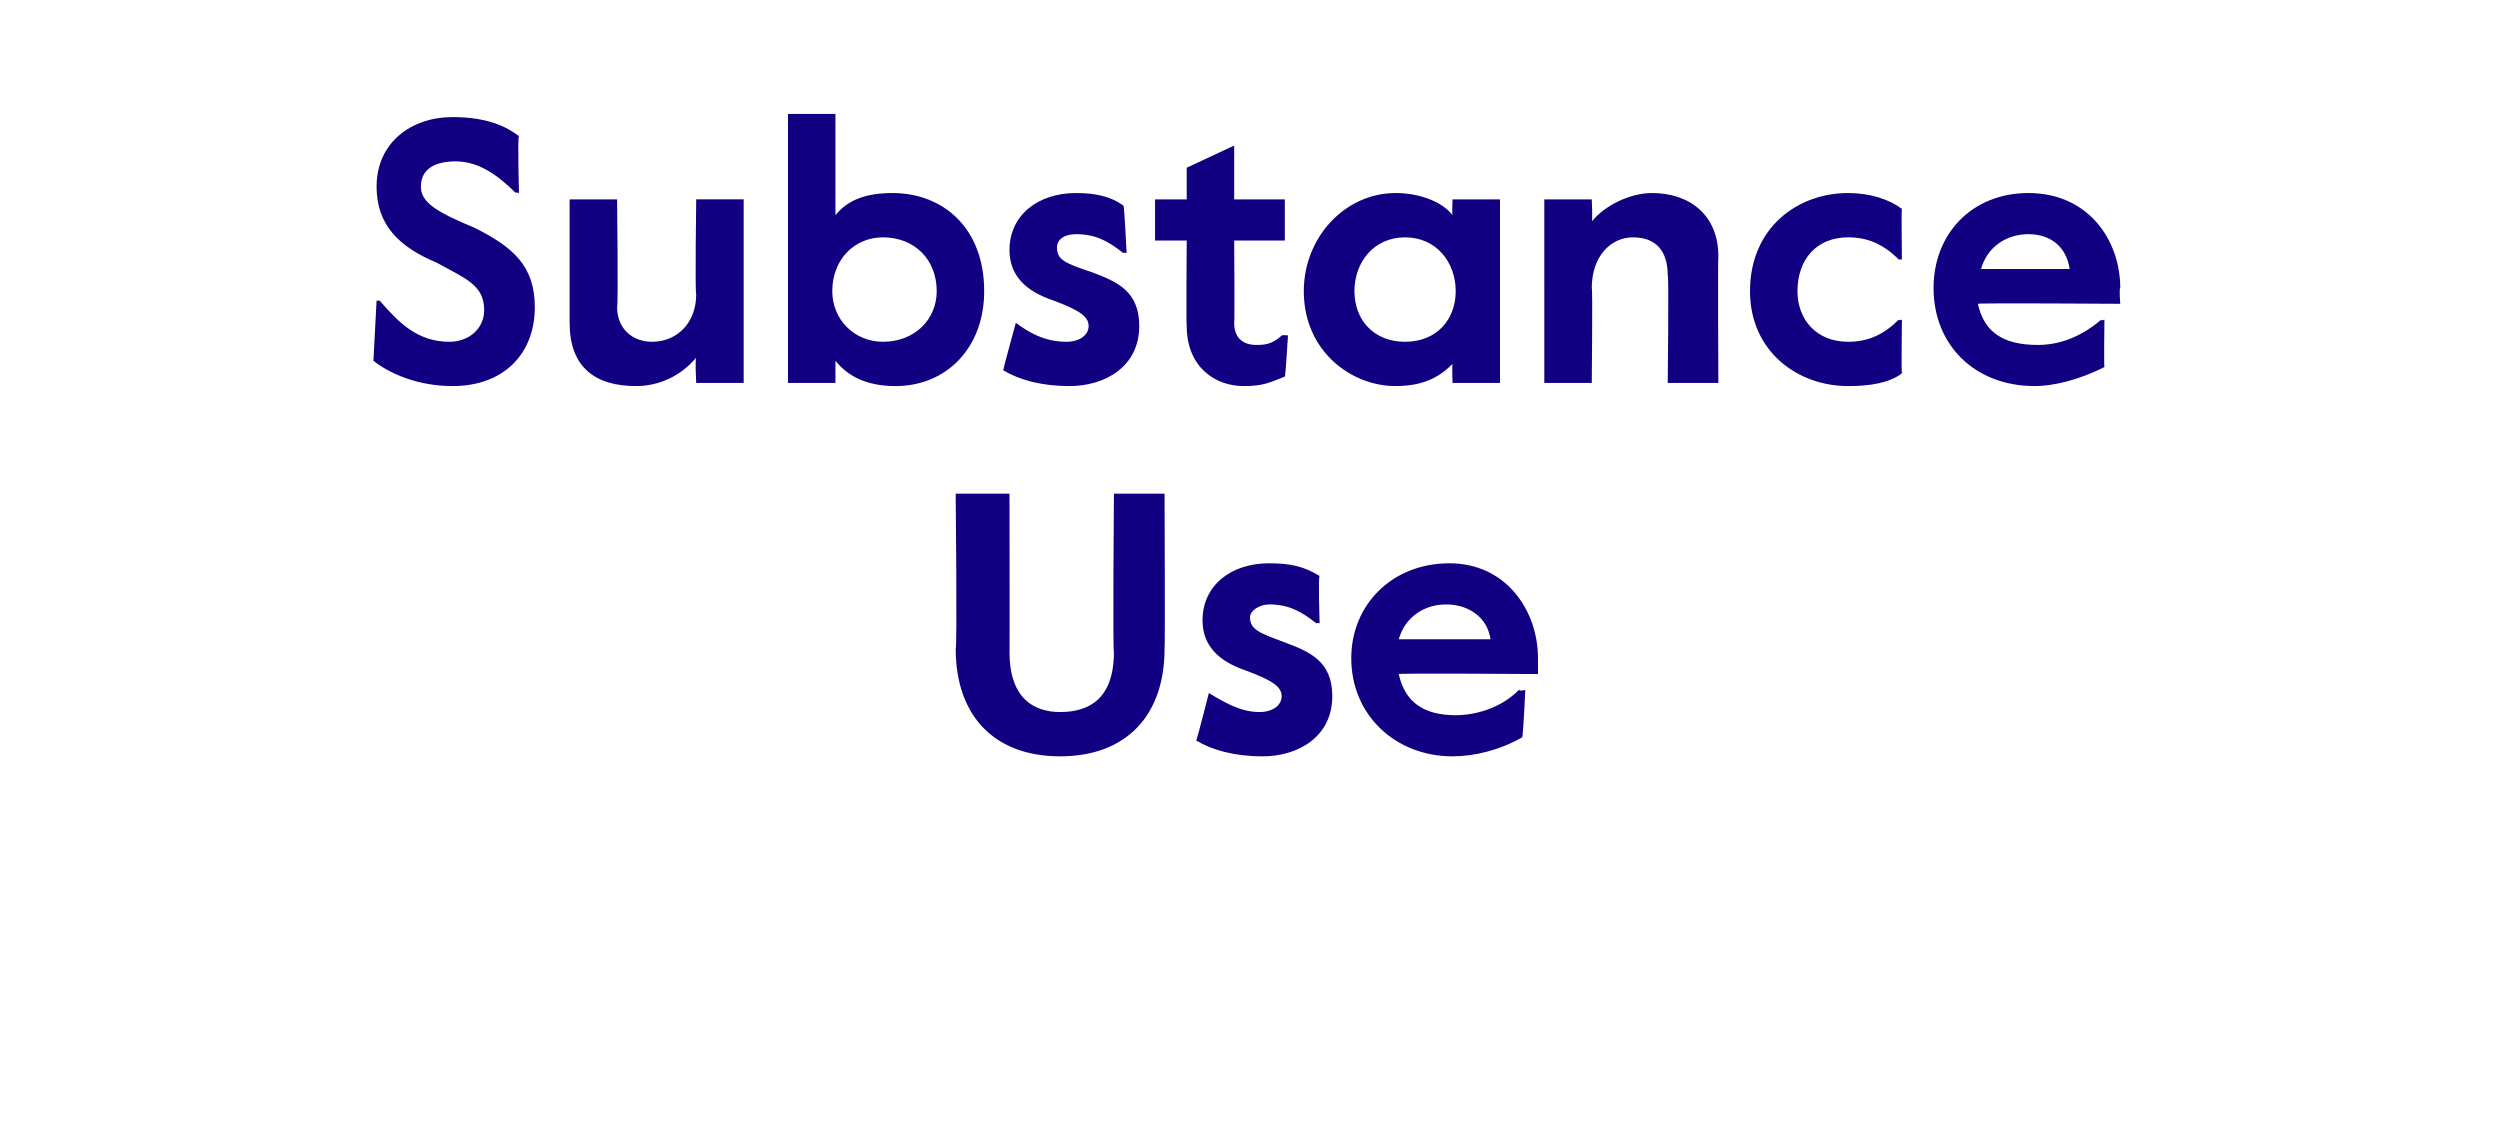 <?xml version="1.0" standalone="no"?><!DOCTYPE svg PUBLIC "-//W3C//DTD SVG 1.1//EN" "http://www.w3.org/Graphics/SVG/1.1/DTD/svg11.dtd"><svg xmlns="http://www.w3.org/2000/svg" version="1.1" width="79px" height="35.6px" viewBox="0 -3 79 35.6" style="top:-3px"><desc>Substance Use</desc><defs/><g id="Polygon13029"><path d="m30.2 17.5c.05 0 0-4.9 0-4.9h1.7s.01 5.04 0 5c0 1.5.8 1.9 1.6 1.9c.9 0 1.7-.4 1.7-1.9c-.04.04 0-5 0-5h1.6s.02 4.9 0 4.9c0 2.1-1.2 3.4-3.3 3.4c-2.1 0-3.3-1.3-3.3-3.4zm7.6 2.9c.03-.04.4-1.5.4-1.5c0 0 .05.01 0 0c.5.3 1 .6 1.6.6c.4 0 .7-.2.7-.5c0-.3-.3-.5-1.1-.8c-.9-.3-1.4-.8-1.4-1.6c0-1.1.9-1.8 2.1-1.8c.7 0 1.1.1 1.6.4c-.05-.01 0 1.5 0 1.5c0 0-.07-.04-.1 0c-.5-.4-.9-.6-1.5-.6c-.3 0-.6.2-.6.4c0 .4.3.5 1.1.8c.8.3 1.5.6 1.5 1.7c0 1.3-1.1 1.9-2.2 1.9c-.9 0-1.6-.2-2.1-.5zm4.9-2.6c0-1.7 1.3-3 3.1-3c1.8 0 2.8 1.5 2.8 3v.5s-4.42-.03-4.4 0c.2.9.8 1.3 1.8 1.3c.6 0 1.4-.2 2-.8c.03.05.2 0 .2 0c0 0-.07 1.51-.1 1.5c-.7.4-1.5.6-2.2.6c-1.8 0-3.2-1.3-3.2-3.1zm4.4-.6c-.1-.7-.7-1.1-1.4-1.1c-.7 0-1.3.4-1.5 1.1h2.9z" stroke="none" fill="#110081"/></g><g id="Polygon13028"><path d="m11.8 8.4l.1-1.9h.1c.6.7 1.2 1.3 2.2 1.3c.6 0 1.1-.4 1.1-1c0-.8-.6-1-1.5-1.5c-1.2-.5-1.9-1.2-1.9-2.4c0-1.4 1.1-2.2 2.4-2.2c1.1 0 1.7.3 2.1.6c-.05.02 0 1.8 0 1.8c0 0-.14-.04-.1 0c-.6-.6-1.2-1-1.9-1c-.6 0-1.1.2-1.1.8c0 .5.5.8 1.7 1.3c1.2.6 1.9 1.2 1.9 2.5c0 1.5-1 2.5-2.6 2.5c-1.1 0-2-.4-2.5-.8zM18 7.2V3.3h1.5s.04 3.37 0 3.4c0 .7.5 1.1 1.1 1.1c.8 0 1.4-.6 1.4-1.5c-.04-.04 0-3 0-3h1.5v5.8H22s-.04-.76 0-.8c-.5.6-1.2.9-1.9.9c-1.3 0-2.1-.6-2.1-2zm8.4 1.2v.7h-1.5V.6h1.5v3.2c.4-.5 1-.7 1.8-.7c1.6 0 2.9 1.1 2.9 3.1c0 1.8-1.2 3-2.8 3c-.9 0-1.5-.3-1.9-.8zm3.2-2.2c0-1-.7-1.7-1.7-1.7c-.9 0-1.6.7-1.6 1.7c0 .9.7 1.6 1.6 1.6c1 0 1.7-.7 1.7-1.6zm2.1 2.5c0-.04.4-1.5.4-1.5c0 0 .02.01 0 0c.4.3.9.6 1.6.6c.4 0 .7-.2.7-.5c0-.3-.3-.5-1.1-.8c-.9-.3-1.4-.8-1.4-1.6c0-1.1.9-1.8 2.1-1.8c.6 0 1.1.1 1.5.4c.03-.01.1 1.5.1 1.5c0 0-.1-.04-.1 0c-.5-.4-.9-.6-1.5-.6c-.4 0-.6.2-.6.4c0 .4.2.5 1.1.8c.8.3 1.5.6 1.5 1.7c0 1.3-1.1 1.9-2.2 1.9c-.9 0-1.6-.2-2.1-.5zm5.8-1.4c-.02-.02 0-2.7 0-2.7h-1V3.3h1v-1l1.5-.7v1.7h1.6v1.3H39s.02 2.61 0 2.6c0 .5.3.7.7.7c.2 0 .5 0 .8-.3c.05-.02.2 0 .2 0c0 0-.08 1.33-.1 1.3c-.5.2-.7.3-1.3.3c-.9 0-1.8-.6-1.8-1.9zm3.7-1.1c0-1.7 1.3-3.1 2.9-3.1c.8 0 1.5.3 1.8.7c-.02 0 0-.5 0-.5h1.5v5.8h-1.5s-.02-.57 0-.6c-.4.4-.9.7-1.8.7c-1.4 0-2.9-1.1-2.9-3zm4.8 0c0-.9-.6-1.7-1.6-1.7c-1 0-1.6.8-1.6 1.7c0 .9.6 1.6 1.6 1.6c1 0 1.6-.7 1.6-1.6zm2.8-2.9h1.5s.03.69 0 .7c.4-.5 1.2-.9 1.9-.9c1.2 0 2.1.7 2.1 2c-.02.01 0 4 0 4h-1.6s.04-3.44 0-3.4c0-.8-.4-1.2-1.1-1.2c-.7 0-1.3.6-1.3 1.6c.03-.03 0 3 0 3h-1.5V3.3zm6.5 2.9c0-2 1.5-3.1 3.1-3.1c.7 0 1.3.2 1.7.5c-.02-.03 0 1.6 0 1.6h-.1c-.5-.5-1-.7-1.6-.7c-1 0-1.6.7-1.6 1.7c0 .9.6 1.6 1.6 1.6c.6 0 1.1-.2 1.6-.7c-.02.04.1 0 .1 0c0 0-.02 1.66 0 1.7c-.4.3-1 .4-1.7.4c-1.6 0-3.1-1.1-3.1-3zm5.8-.1c0-1.7 1.2-3 3-3c1.9 0 2.9 1.5 2.9 3c-.04.02 0 .5 0 .5c0 0-4.47-.03-4.5 0c.2.9.8 1.3 1.9 1.3c.6 0 1.3-.2 2-.8c-.02.05.1 0 .1 0c0 0-.02 1.51 0 1.5c-.8.4-1.6.6-2.2.6c-1.9 0-3.2-1.3-3.2-3.1zm4.3-.6c-.1-.7-.6-1.1-1.3-1.1c-.7 0-1.3.4-1.5 1.1h2.8z" stroke="none" fill="#110081"/></g></svg>